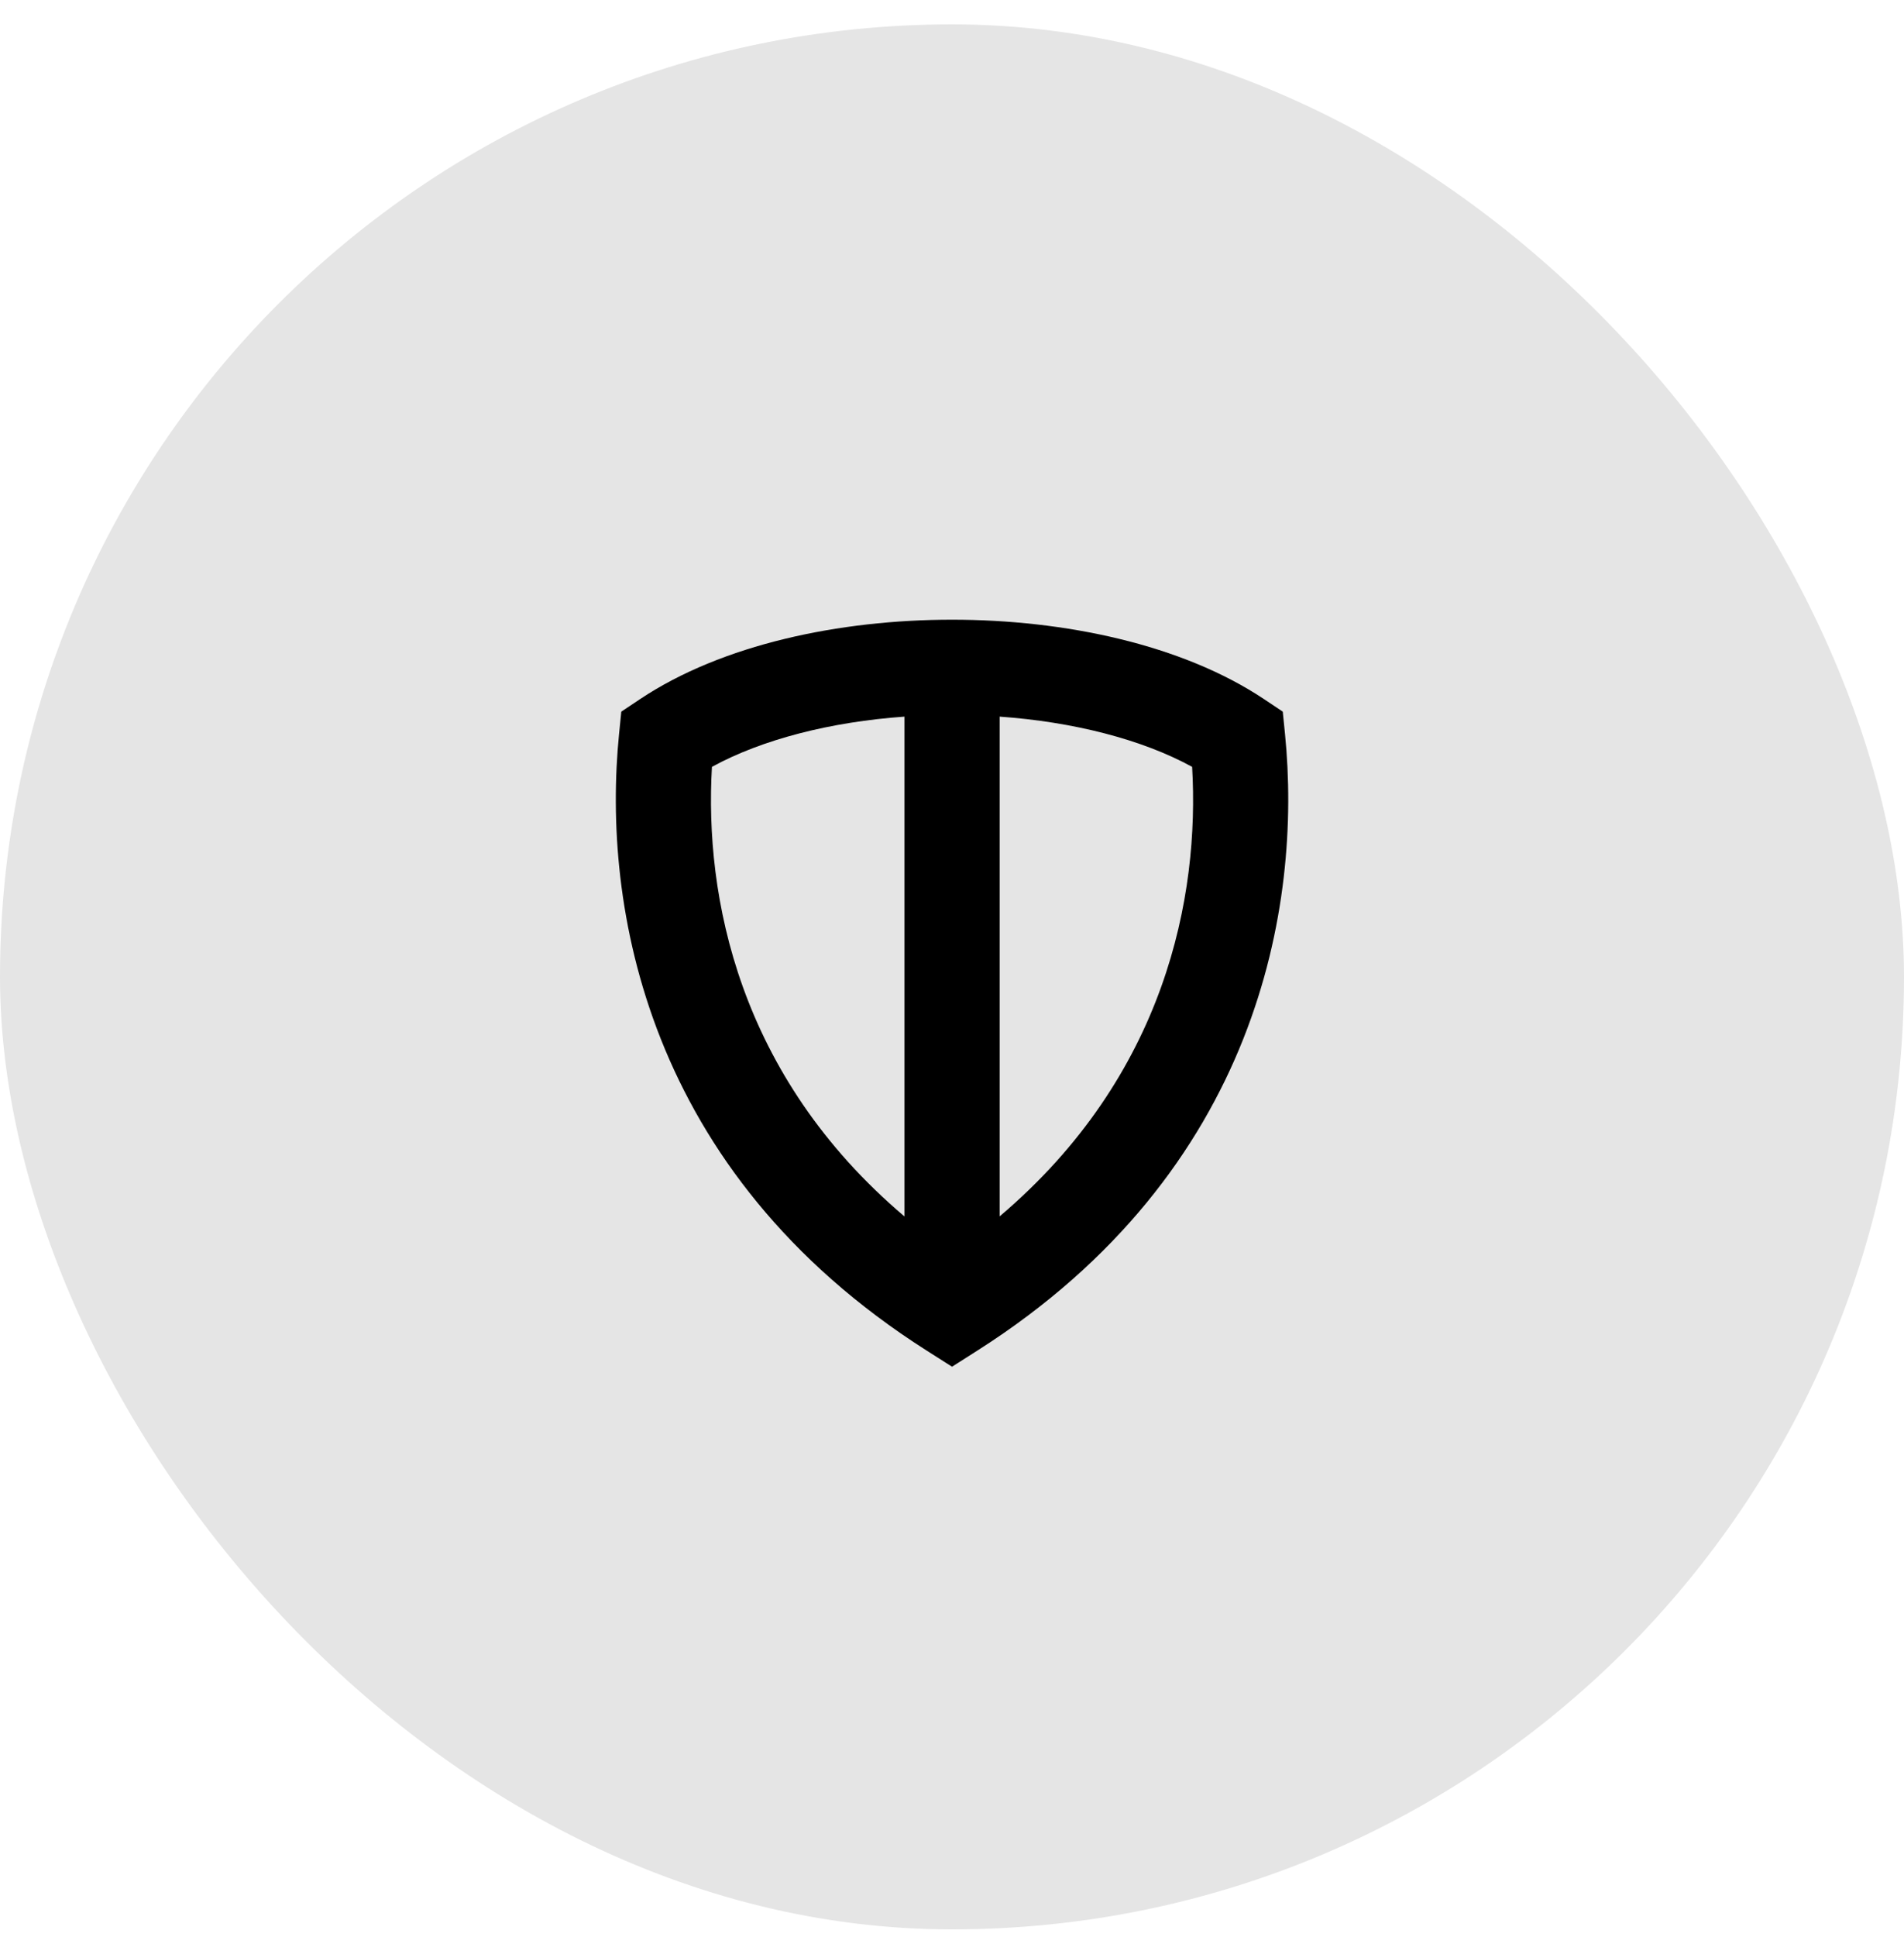 <svg width="60" height="61" viewBox="0 0 60 61" fill="none" xmlns="http://www.w3.org/2000/svg">
<rect y="0.768" width="60" height="60" rx="30" fill="#E5E5E5"/>
<path fill-rule="evenodd" clip-rule="evenodd" d="M28.502 38.313C23.261 33.874 22.198 28.226 22.435 24.153C24.019 23.287 26.174 22.737 28.502 22.571V38.313ZM31.502 38.31C36.741 33.872 37.804 28.225 37.567 24.153C35.984 23.287 33.83 22.737 31.502 22.571V38.31ZM39.833 22.02C37.248 20.297 33.544 19.518 30.001 19.518C26.458 19.518 22.754 20.297 20.169 22.02L19.579 22.414L19.508 23.119C18.97 28.501 20.331 36.893 29.195 42.534L30.001 43.046L30.806 42.534C39.671 36.893 41.032 28.501 40.494 23.119L40.423 22.414L39.833 22.02Z" fill="black"/>
</svg>
